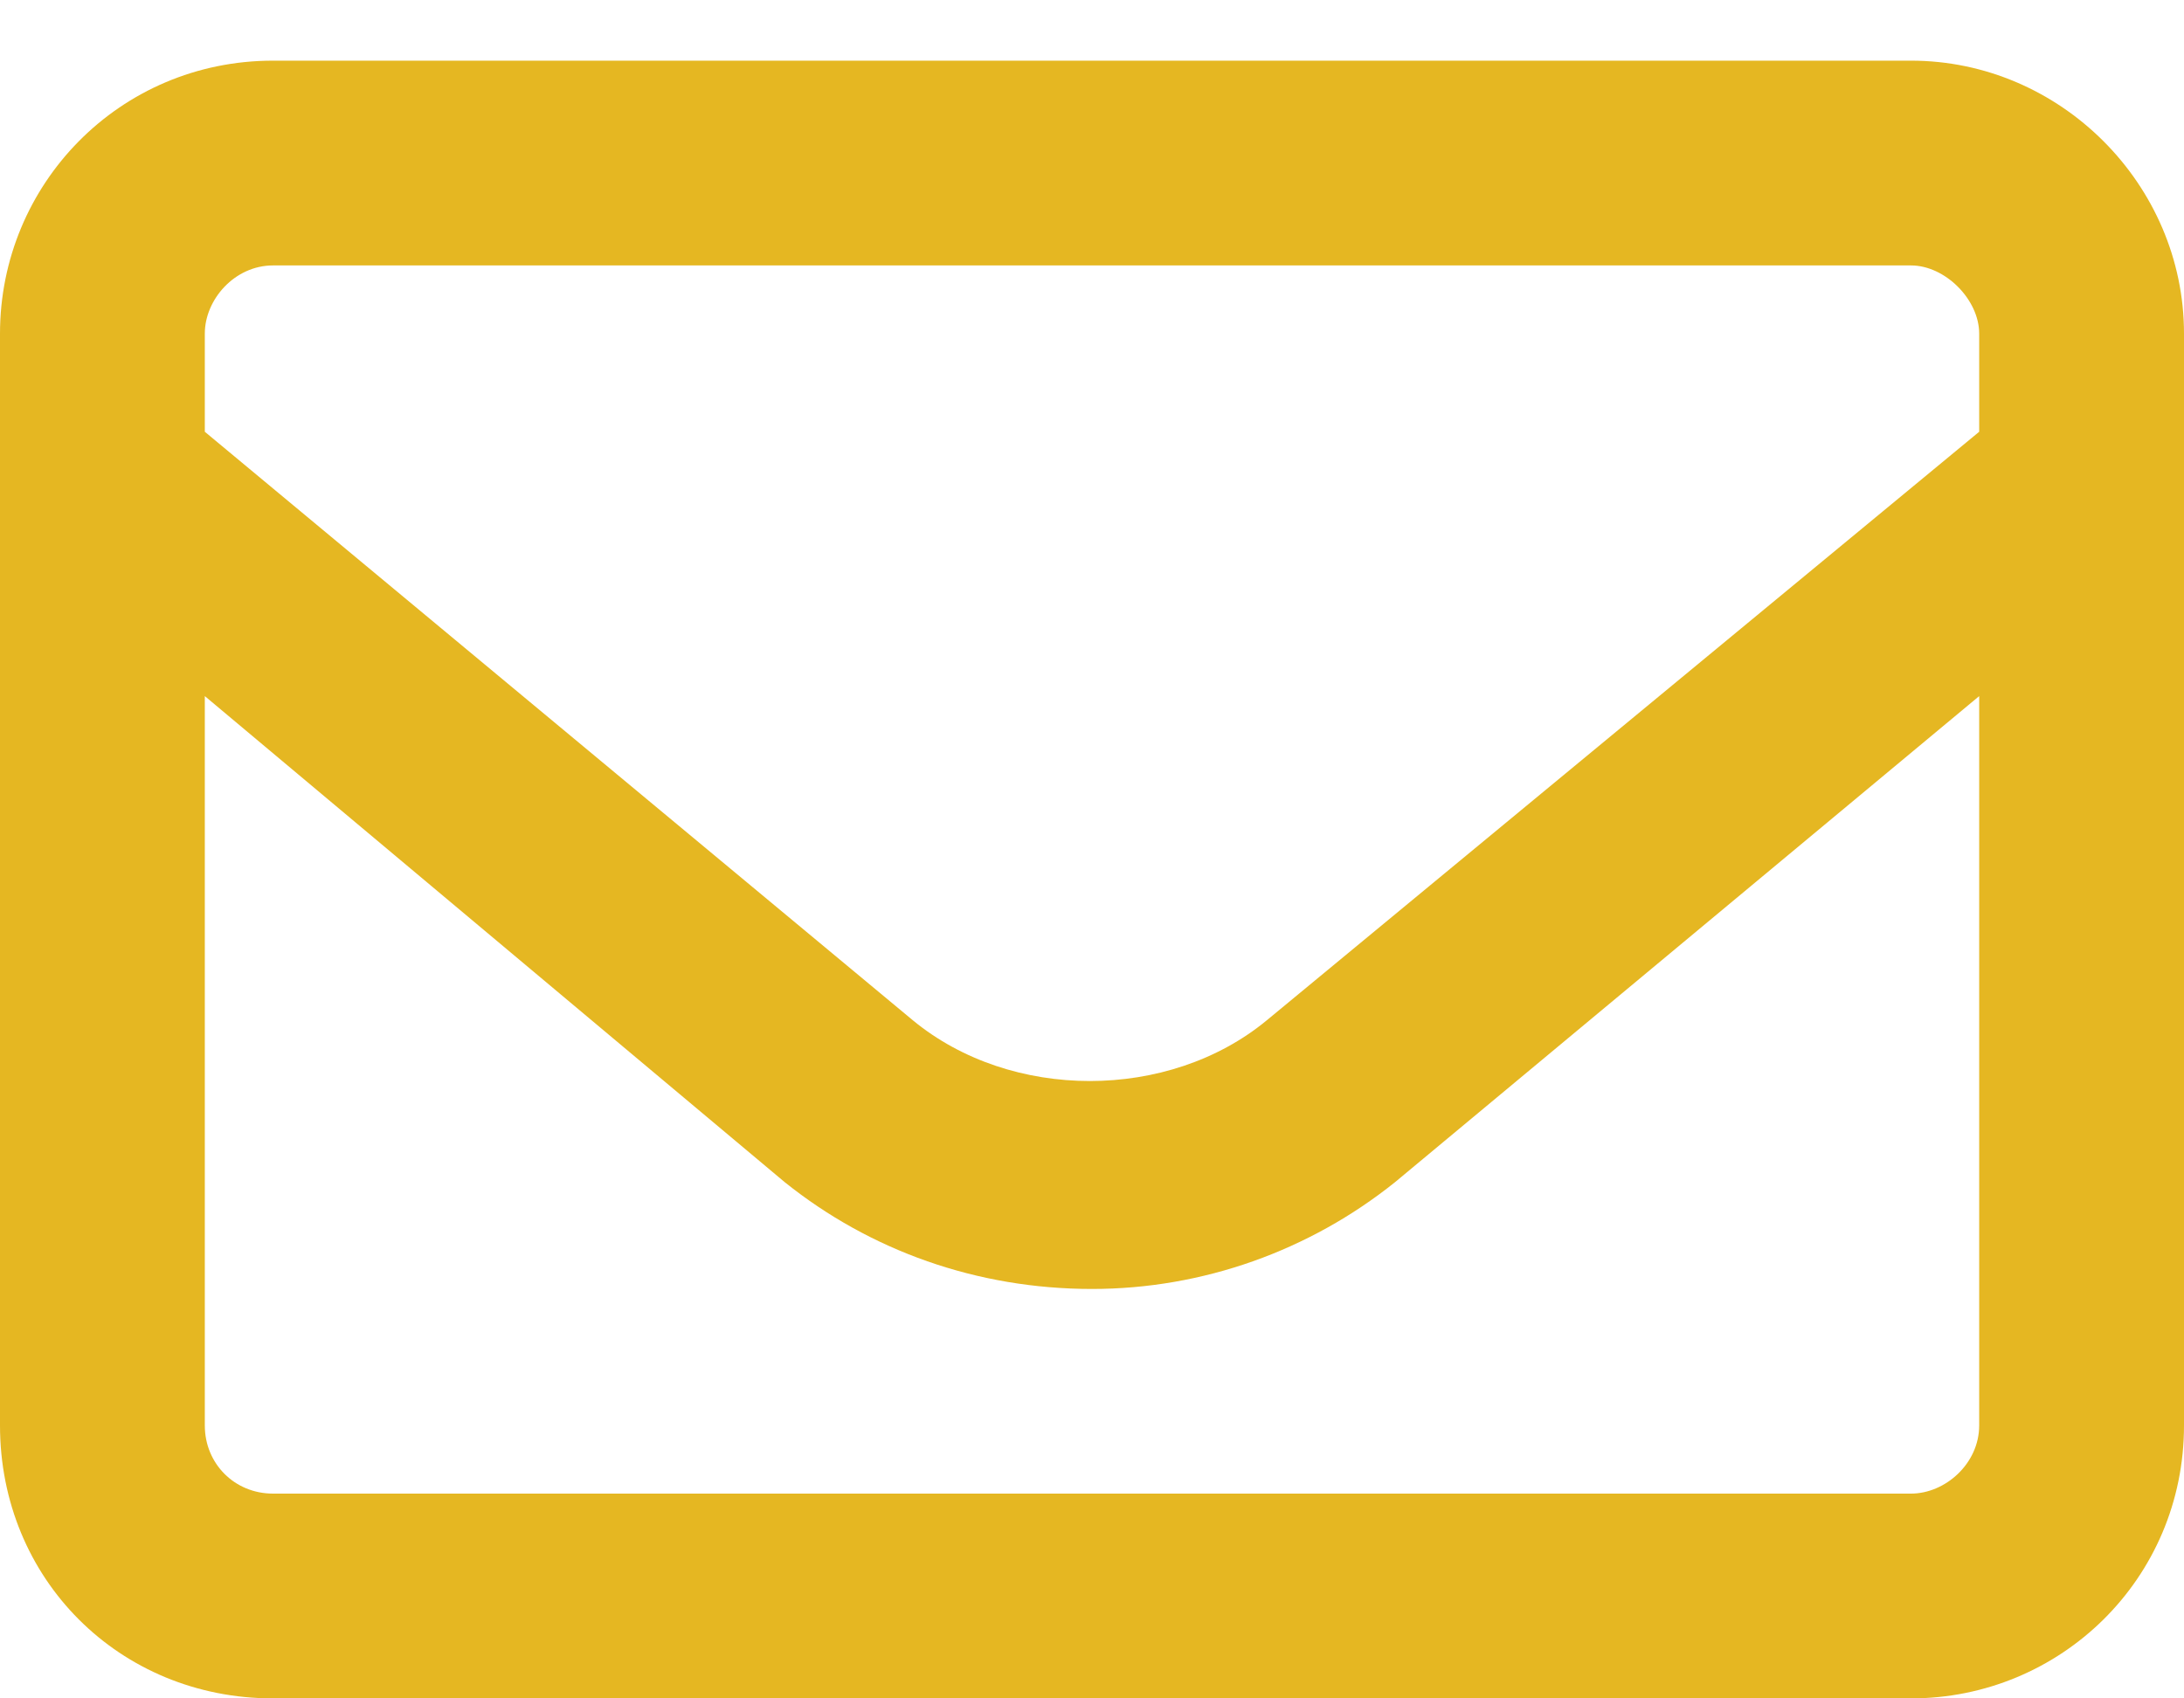 <svg width="18" height="14" viewBox="0 0 18 14" fill="none" xmlns="http://www.w3.org/2000/svg">
<path d="M15.75 0.5C16.98 0.5 18 1.52 18 2.75V11.75C18 13.016 16.98 14 15.75 14H2.25C0.984 14 0 13.016 0 11.75V2.75C0 1.52 0.984 0.5 2.25 0.5H15.75ZM2.25 2.188C1.934 2.188 1.688 2.469 1.688 2.75V3.559L7.523 8.41C8.332 9.078 9.633 9.078 10.441 8.41L16.312 3.559V2.75C16.312 2.469 16.031 2.188 15.75 2.188H2.25ZM15.75 12.312C16.031 12.312 16.312 12.066 16.312 11.75V5.738L11.496 9.746C10.793 10.309 9.914 10.625 9 10.625C8.051 10.625 7.172 10.309 6.469 9.746L1.688 5.738V11.75C1.688 12.066 1.934 12.312 2.25 12.312H15.75Z" fill="#E5B722"/>
</svg>
